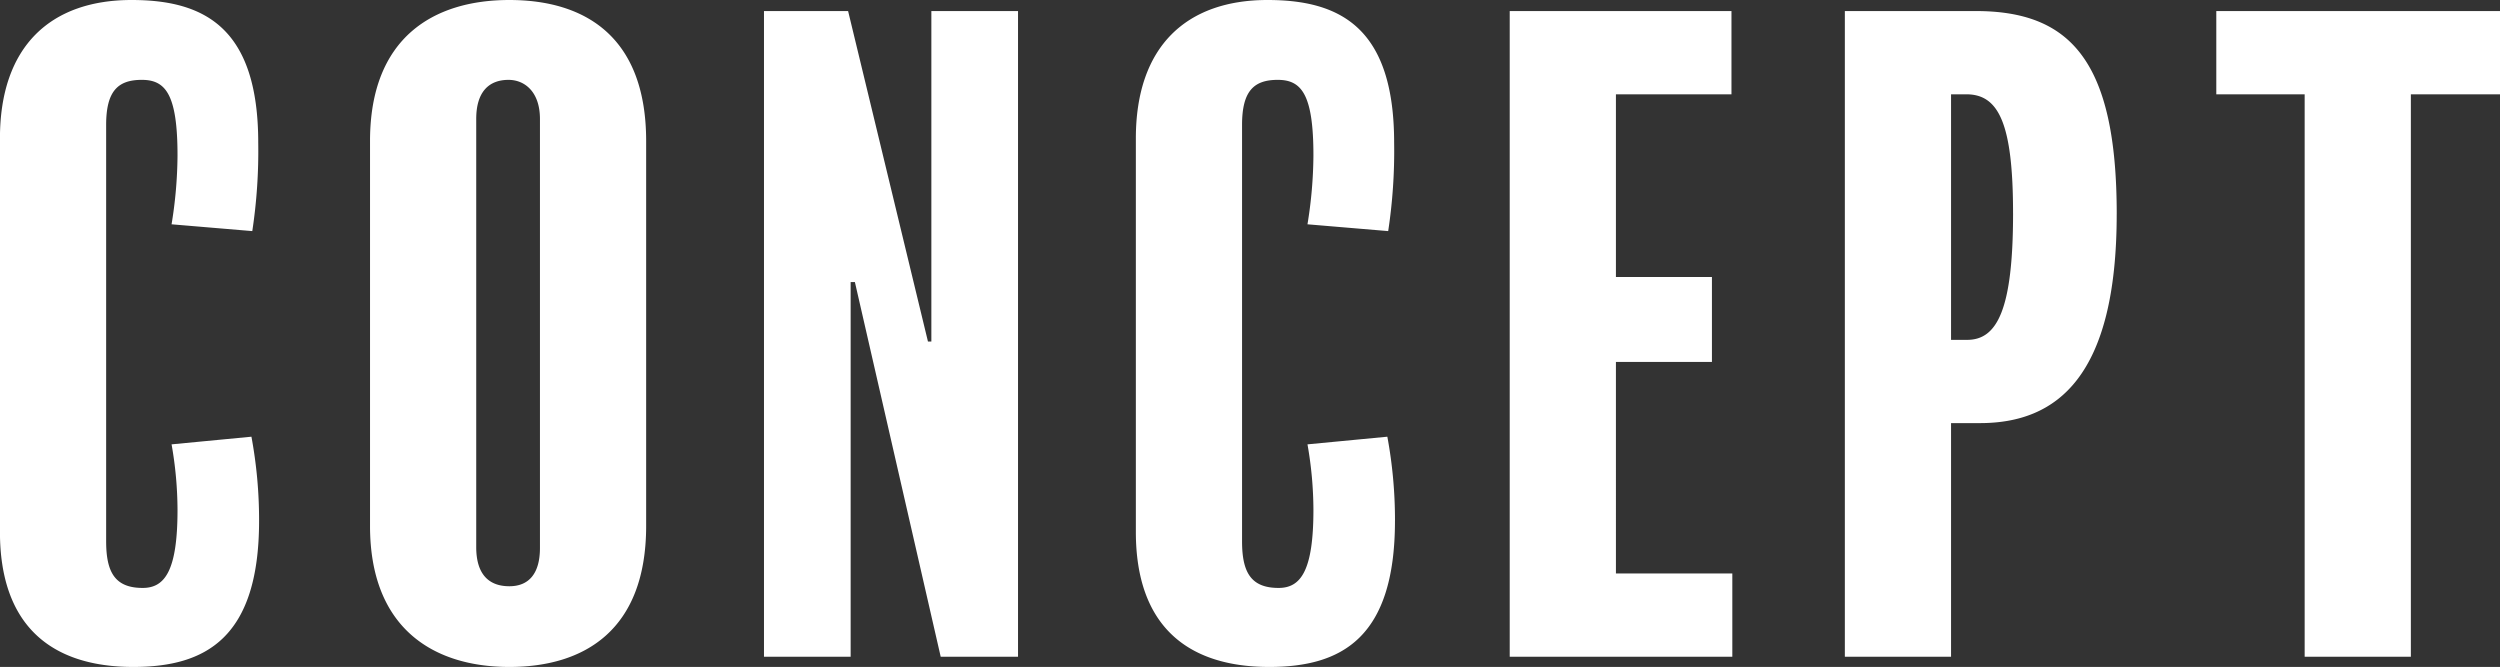 <svg xmlns="http://www.w3.org/2000/svg" width="294.25" height="78.5"><rect width="100%" height="100%" fill="#333333" stroke="none"/><path data-name="concept-title.svg,png/concept-title.png" d="M30.494 61.3a53.788 53.788 0 0 0-.9-9.9l-9.4.9a44.911 44.911 0 0 1 .7 7.7c0 7.2-1.5 9.2-4.1 9.2-3.3 0-4.3-1.9-4.3-5.5v-49c0-4 1.4-5.3 4.2-5.3s4.2 1.7 4.2 8.9a51.776 51.776 0 0 1-.7 8.1l9.5.8a62.877 62.877 0 0 0 .7-10.4c0-13.5-6.3-16.8-14.9-16.8-9.5 0-15.5 5.4-15.5 16.3v46.3c0 11 6 15.9 15.7 15.9 8.5 0 14.8-3.4 14.8-17.2zm45.558-44.7c0-12.3-7.2-16.6-16.1-16.6s-16.4 4.4-16.4 16.6v45.3c0 12 7.4 16.6 16.4 16.6 8.8 0 16.1-4.3 16.1-16.6V16.6zm-12.5 47.9c0 3-1.3 4.5-3.6 4.5-2.5 0-3.9-1.5-3.9-4.6V14c0-3.2 1.5-4.6 3.8-4.6 1.9 0 3.7 1.4 3.7 4.6v50.5zm56.269-63.2h-10.2v38.9h-.4l-9.4-38.9h-9.9v76h10.2V33.2h.5l10.1 44.1h9.1v-76zm44.369 60a53.788 53.788 0 0 0-.9-9.9l-9.4.9a44.911 44.911 0 0 1 .7 7.7c0 7.2-1.5 9.2-4.1 9.2-3.3 0-4.3-1.9-4.3-5.5v-49c0-4 1.4-5.3 4.2-5.3s4.2 1.7 4.2 8.9a51.776 51.776 0 0 1-.7 8.1l9.5.8a62.877 62.877 0 0 0 .7-10.4c0-13.5-6.3-16.8-14.9-16.8-9.5 0-15.5 5.4-15.5 16.3v46.3c0 11 6 15.9 15.7 15.9 8.497 0 14.798-3.4 14.798-17.2zm39.708 6.2h-13.704V42.6h11.3v-10h-11.3V11.1h13.6V1.3h-26.1v76h26.2v-9.8zm45.24-42.3c0-18.1-5.5-23.9-16.6-23.9h-15.4v76h12.5V49.8h3.4c9.098 0 16.098-5.5 16.098-24.6zm-12.2-.1c0 11.4-1.9 14.9-5.4 14.9h-1.9V11.1h1.8c3.797 0 5.498 3.4 5.498 14zm57.32-23.8h-33.4v9.8h10.4v66.2h12.5V11.1h10.5V1.3z" fill="#fff" fill-rule="evenodd"/></svg>